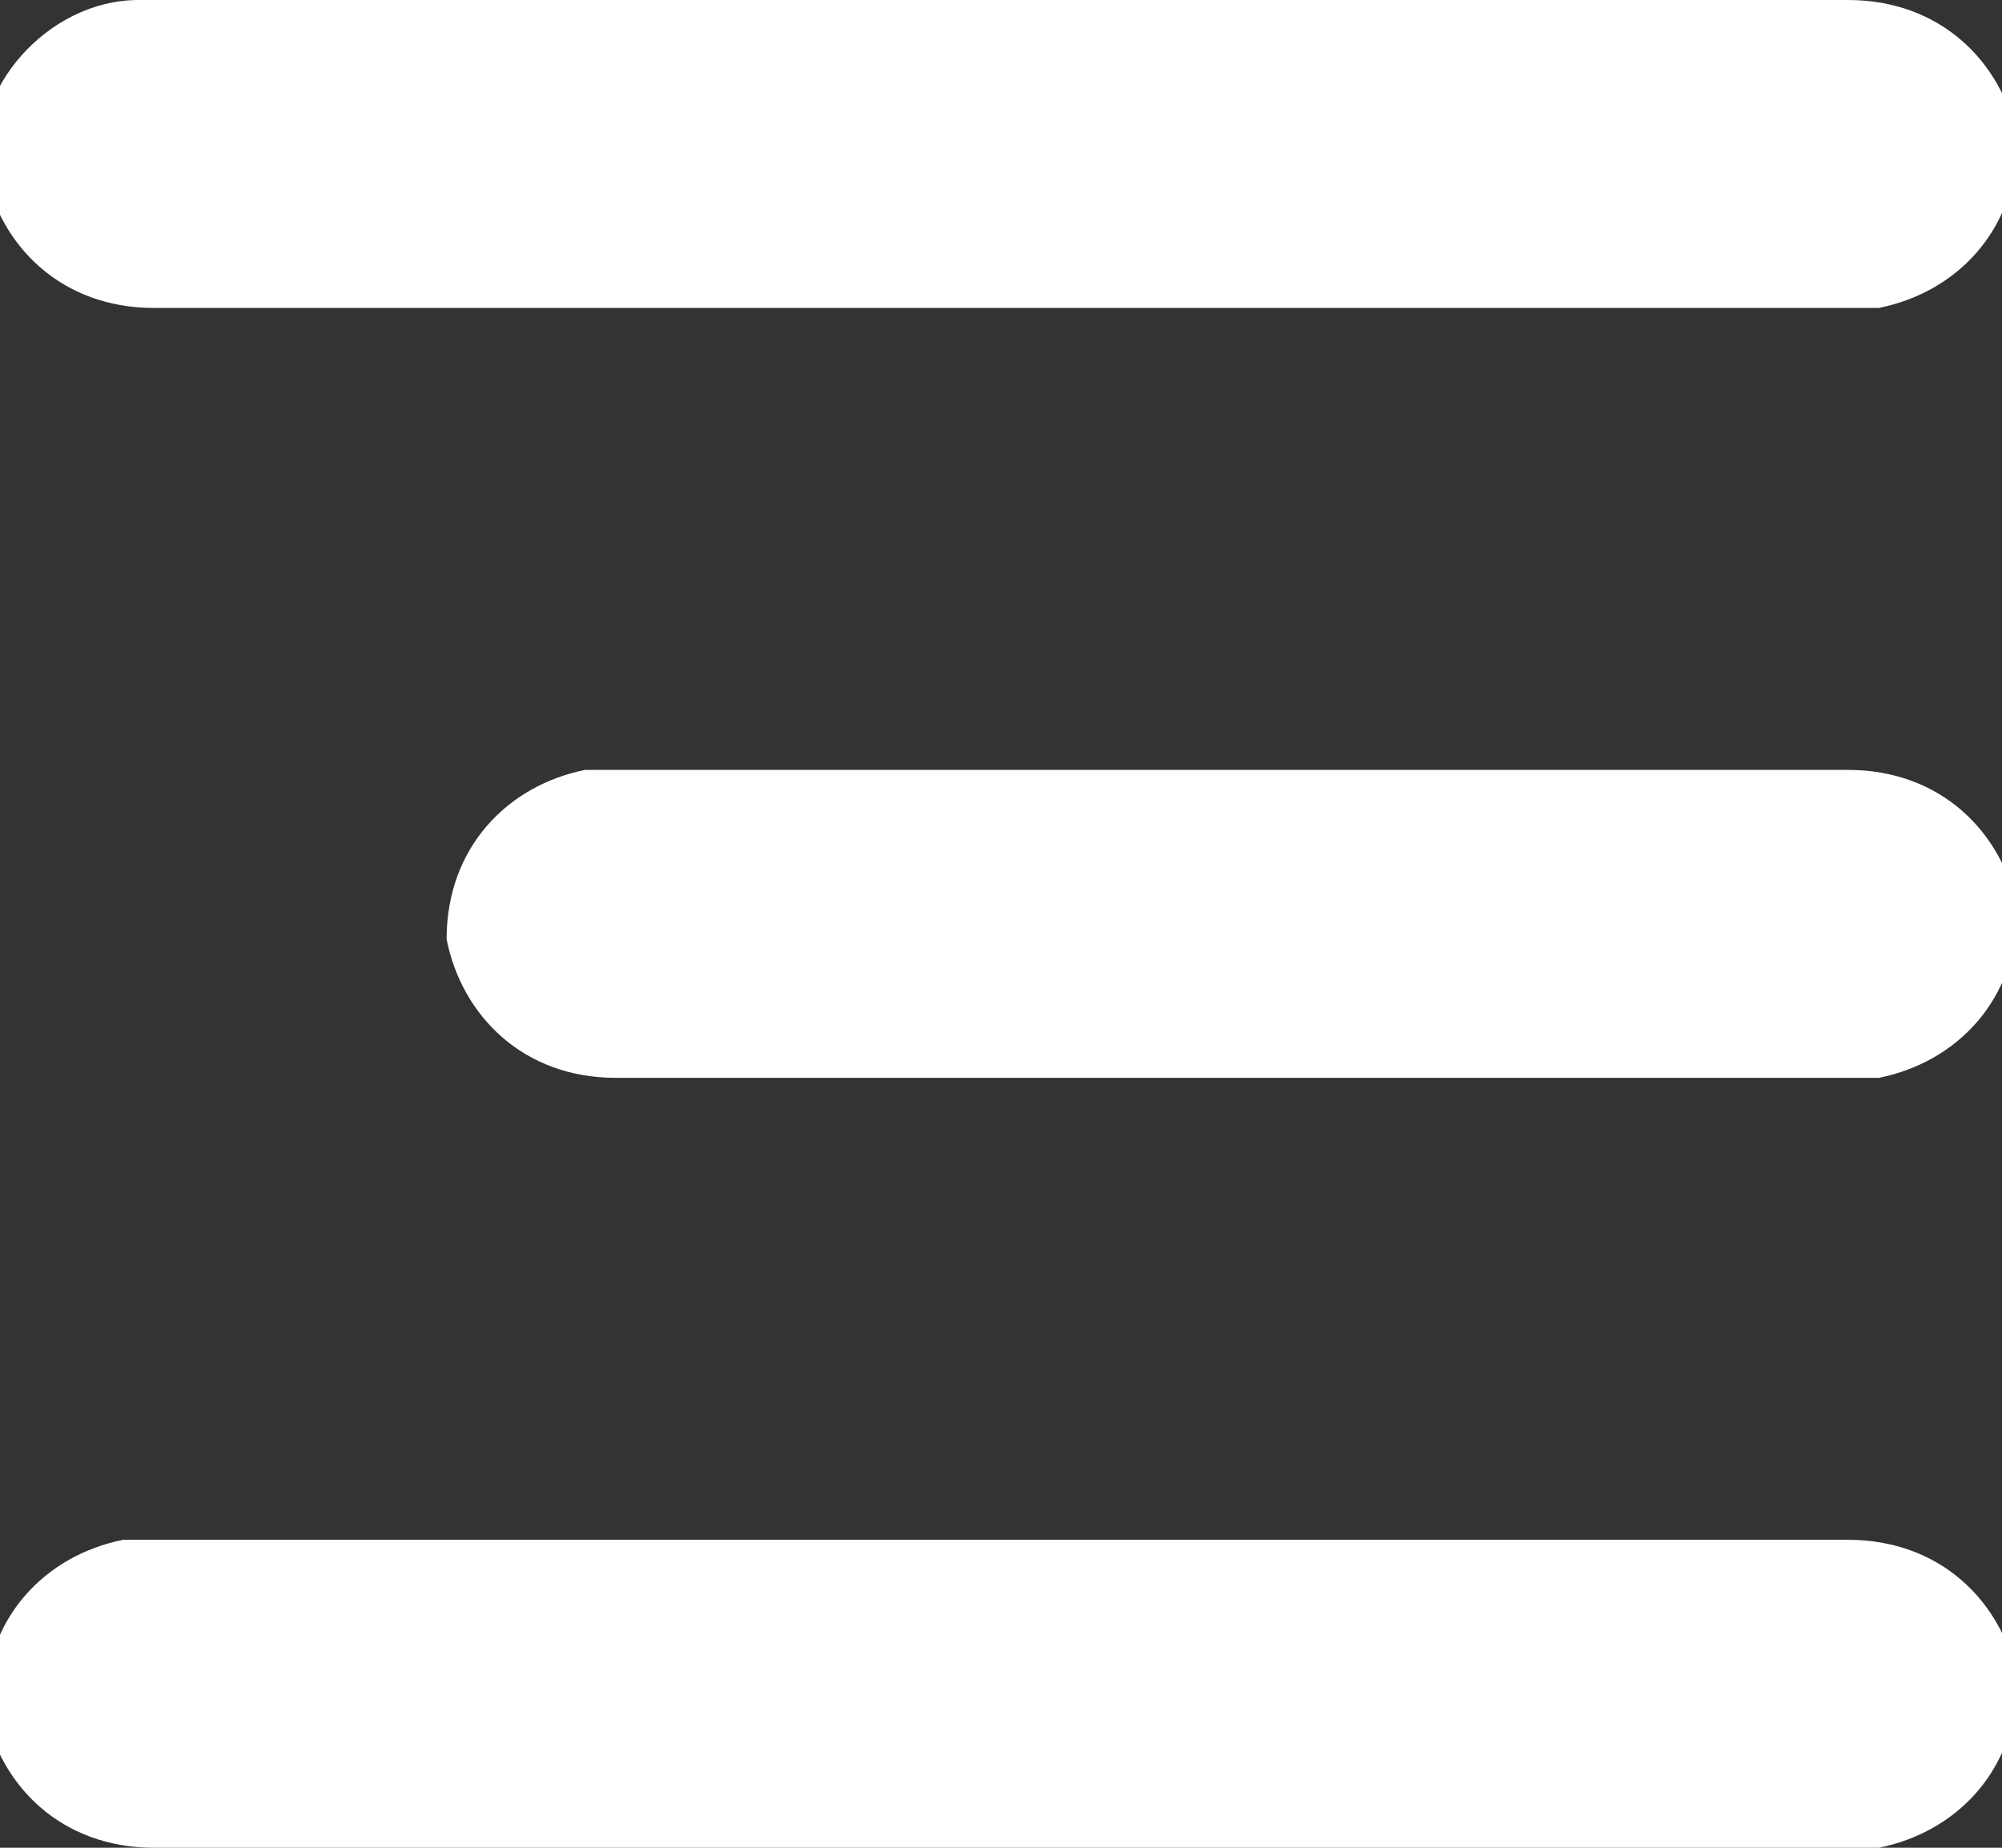 <svg xmlns="http://www.w3.org/2000/svg" viewBox="0 0 13 12"><rect x="0" y="0" width="13" height="12" fill="#333333" stroke="none"/><g fill="#FFF"><path d="M12 0c.6 0 1 .4 1.1.9 0 .6-.4 1-.9 1.1H1c-.6 0-1-.4-1.1-.9S.3 0 .9 0H12zM12 5c.6 0 1 .4 1.1.9 0 .6-.4 1-.9 1.1H4c-.6 0-1-.4-1.1-.9 0-.6.4-1 .9-1.1H12zM12 10c.6 0 1 .4 1.1.9 0 .6-.4 1-.9 1.1H1c-.6 0-1-.4-1.1-.9 0-.6.4-1 .9-1.1H12z"/></g></svg>